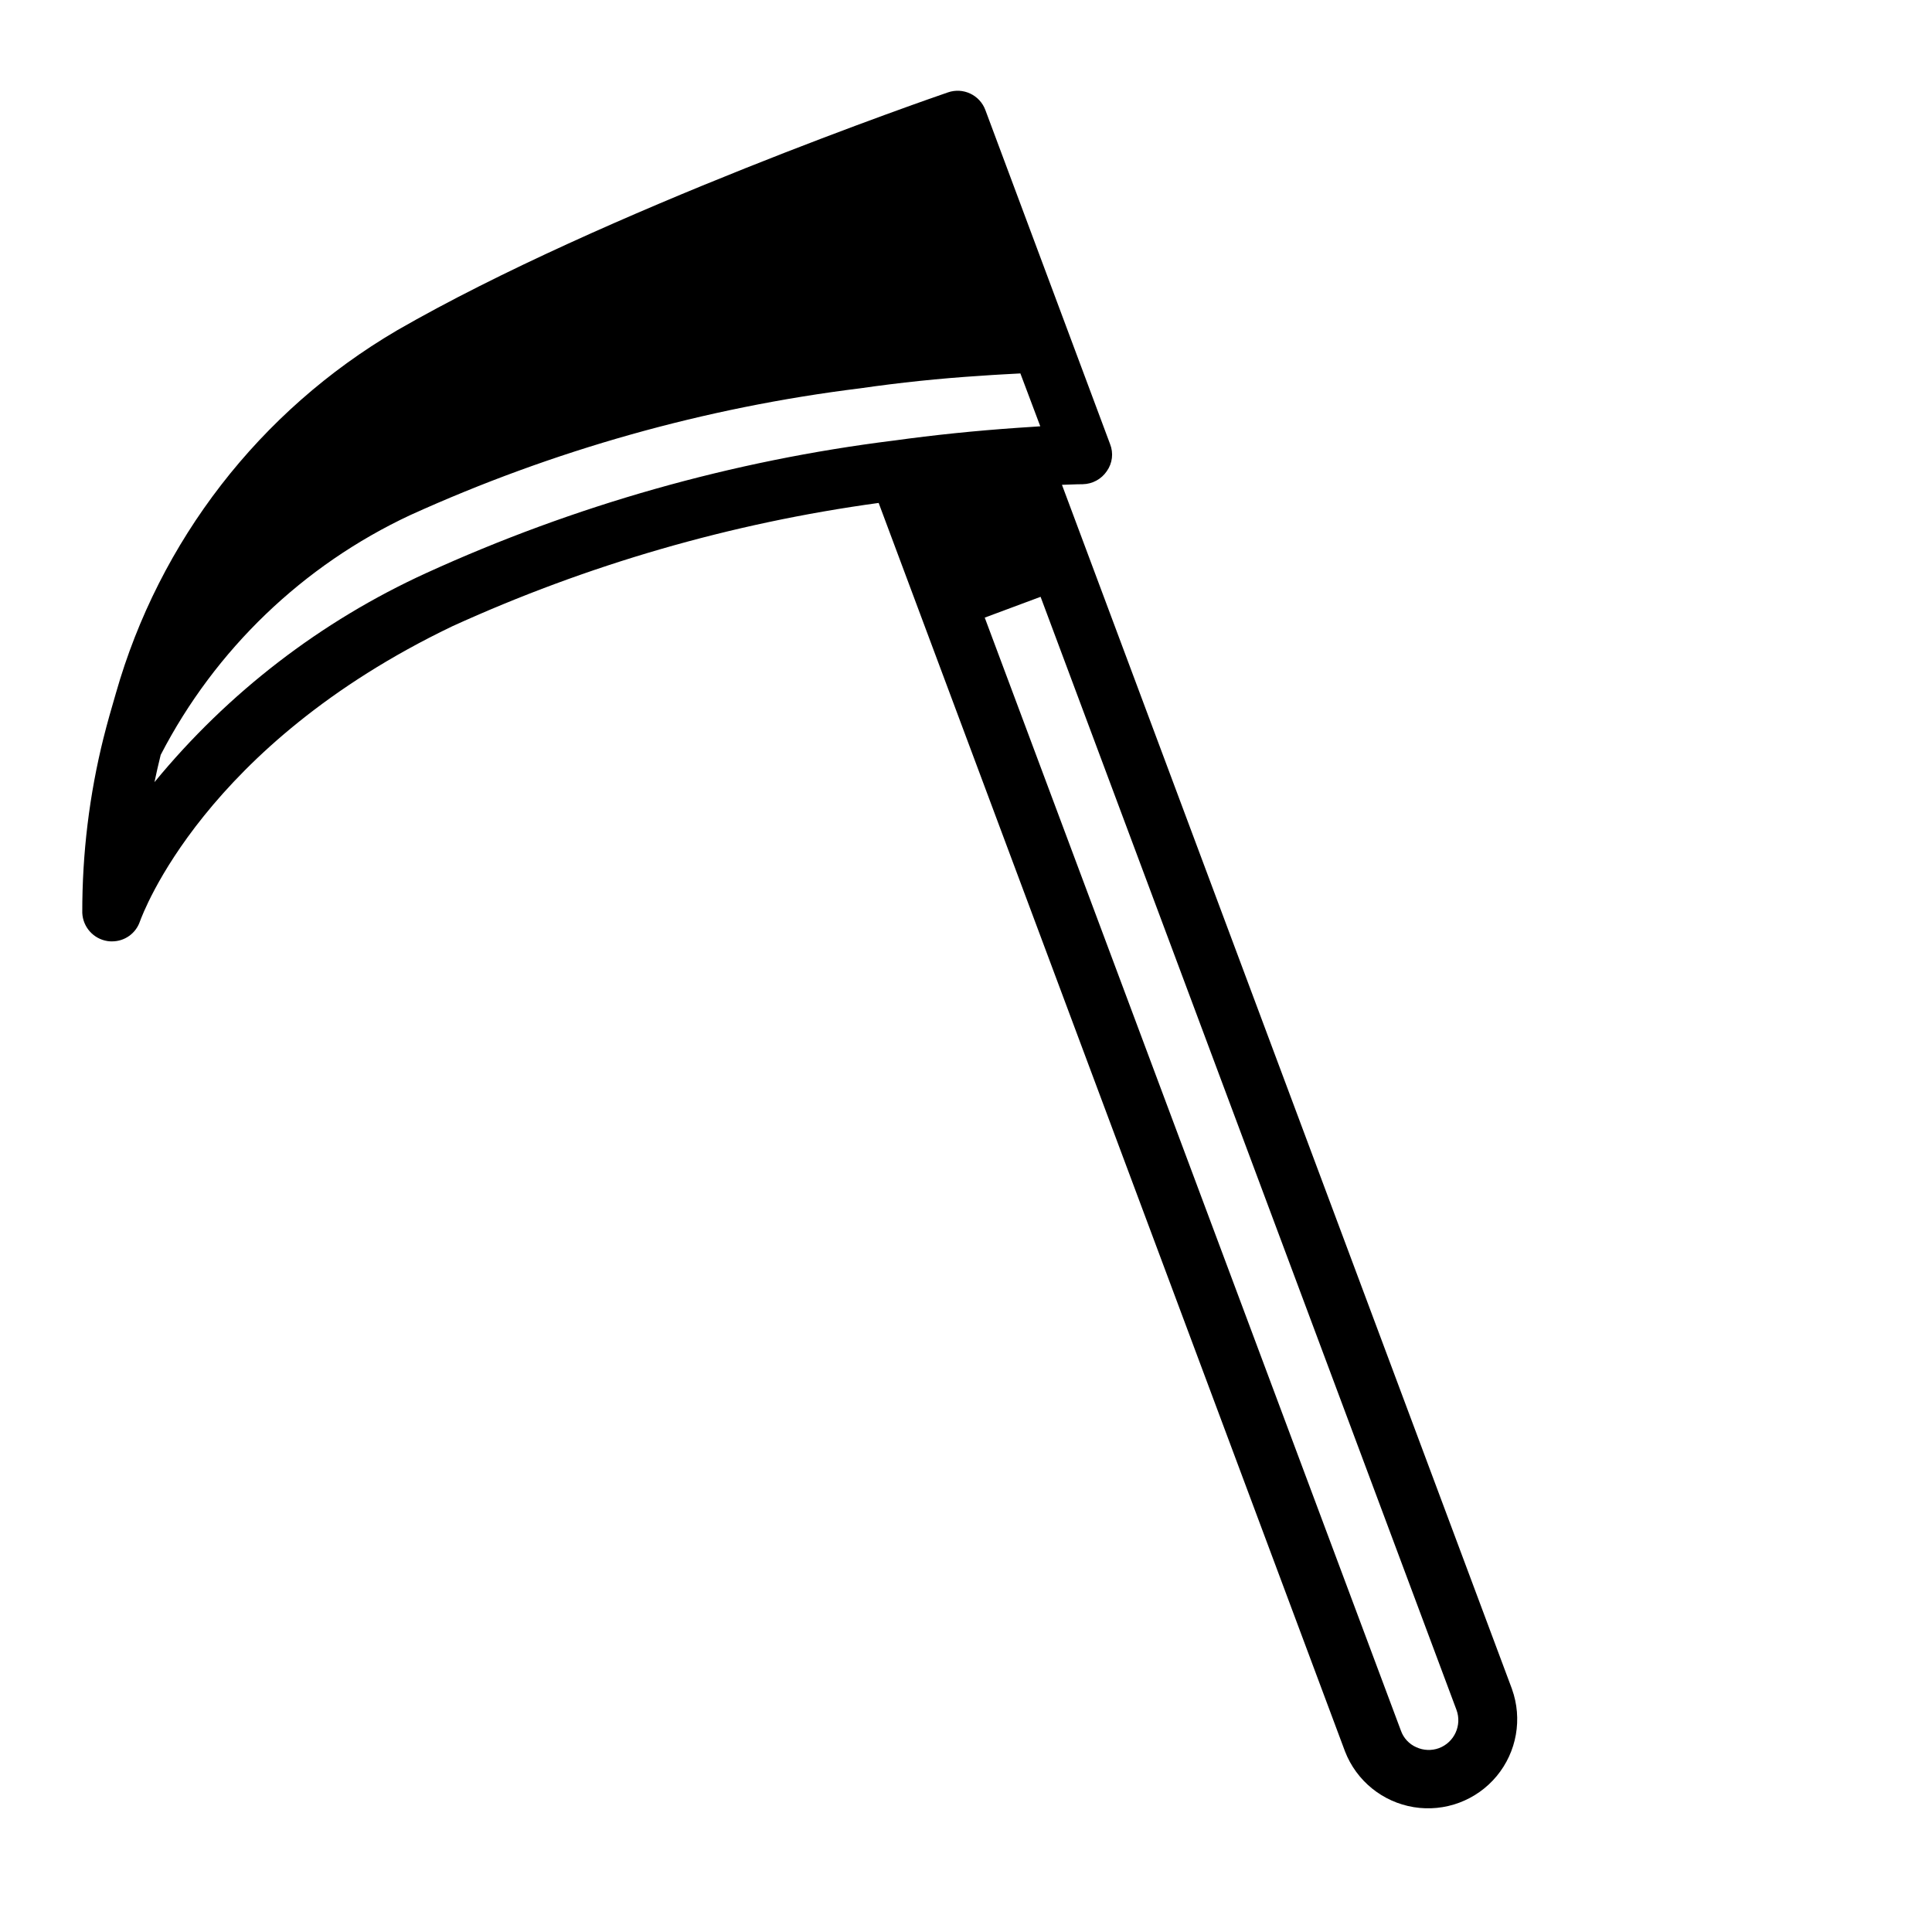 <?xml version="1.0" encoding="UTF-8"?>
<!-- Uploaded to: ICON Repo, www.iconrepo.com, Generator: ICON Repo Mixer Tools -->
<svg fill="#000000" width="800px" height="800px" version="1.1" viewBox="144 144 512 512" xmlns="http://www.w3.org/2000/svg">
 <path d="m544.69 591.61-119.26-319.13c3.465-0.156 5.512-0.156 5.512-0.156v-0.004c2.562-0.047 4.941-1.34 6.375-3.461 1.484-2.086 1.812-4.785 0.867-7.164l-33.062-88.562c-1.496-3.984-5.902-6.047-9.922-4.644-3.699 1.258-91.078 31.41-146.11 63.133l0.004 0.004c-36.246 21.27-62.891 55.695-74.391 96.117-1.18 4.016-2.281 7.871-3.227 11.652l-0.004-0.004c-3.801 15.215-5.703 30.844-5.668 46.523 0.16 3.773 2.961 6.906 6.691 7.481 0.391 0.066 0.785 0.09 1.184 0.078 3.344 0.016 6.32-2.109 7.398-5.273 0.707-1.891 16.926-46.602 82.656-78.168v-0.004c35.906-16.371 74.02-27.402 113.12-32.746l123.59 330.86v0.004c3.027 7.797 9.953 13.414 18.211 14.766 8.258 1.348 16.613-1.773 21.965-8.207 5.348-6.434 6.894-15.219 4.066-23.09zm-287.72-295.75c-27.918 12.746-52.555 31.703-72.031 55.418 0.473-2.281 1.023-4.723 1.652-7.242h0.004c14.43-27.887 37.68-50.223 66.125-63.527 37.848-17.176 78.086-28.512 119.34-33.613 10.391-1.496 20.781-2.598 31.805-3.305 4.328-0.316 7.871-0.473 10.547-0.629l5.273 14.012c-1.812 0.156-3.777 0.234-5.902 0.395-11.336 0.789-22.121 1.891-32.906 3.387v-0.004c-42.848 5.336-84.633 17.172-123.91 35.109zm268.36 311.42c-1.945 0.711-4.098 0.625-5.981-0.238-1.918-0.836-3.402-2.434-4.094-4.406l-110.29-294.96 14.801-5.512 110.21 294.96c1.52 4.086-0.559 8.633-4.644 10.156z"/>
</svg>